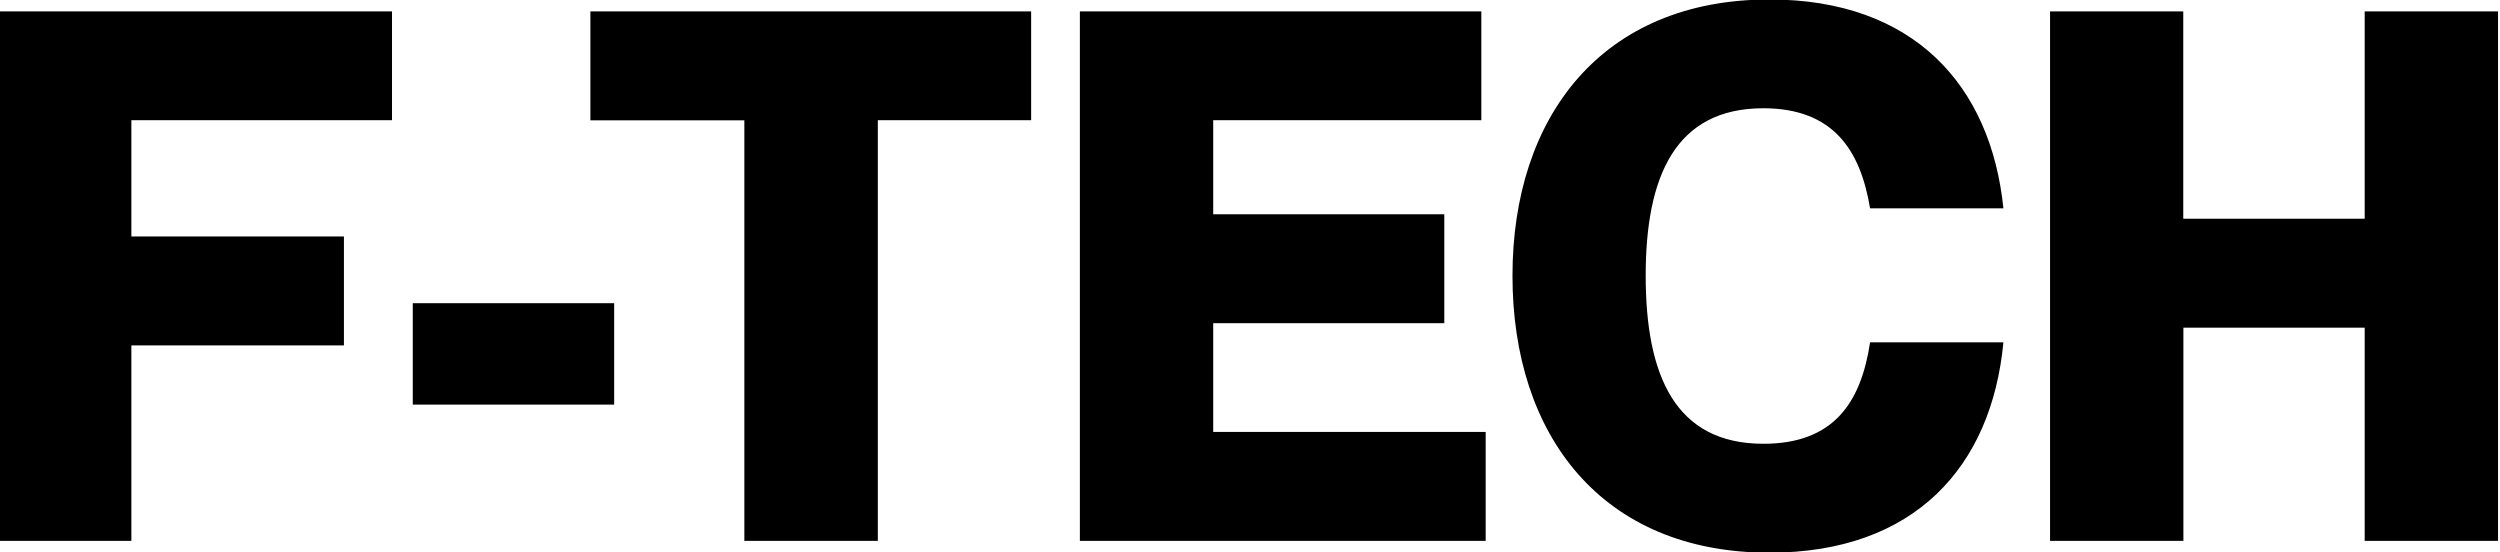<?xml version="1.0" encoding="utf-8"?>
<!-- Generator: Adobe Illustrator 28.3.0, SVG Export Plug-In . SVG Version: 6.00 Build 0)  -->
<svg version="1.1" id="Calque_1" xmlns="http://www.w3.org/2000/svg" xmlns:xlink="http://www.w3.org/1999/xlink" x="0px" y="0px"
	 viewBox="0 0 1903 420.4" style="enable-background:new 0 0 1903 420.4;" xml:space="preserve">
<path d="M100,180V91.5h198.4V8.7H-1.5v403H100V262.9h161.8V180H100z M314.2,230.8V308h153.3v-77.2H314.2z M566.7,411.7h101.5V91.5
	h116.7V8.7H449.4v82.9h117.2V411.7z M923.5,163.1V91.5h204.1V8.7H822v403h308.9v-82.9H923.5V246h175.9v-82.9L923.5,163.1z
	 M1423.5,158.6H1525c-9.6-93.6-68.2-159-178.1-159c-127.4,0-195.6,89.1-195.6,210.3c0,121.8,68.2,210.8,195.6,210.8
	c110.5,0,169.1-65.4,178.1-160.1h-101.5c-6.8,45.1-27.1,77.2-81.2,77.2c-67.1,0-89.6-51.9-89.6-128c0-75.5,22.5-127.4,89.6-127.4
	C1395.9,82.5,1416.2,114.7,1423.5,158.6L1423.5,158.6z M1560.5,8.7v403h101.5V249.4H1800v162.3h101.5V8.7H1800v157.8h-138.1V8.7
	H1560.5z"/>
</svg>
